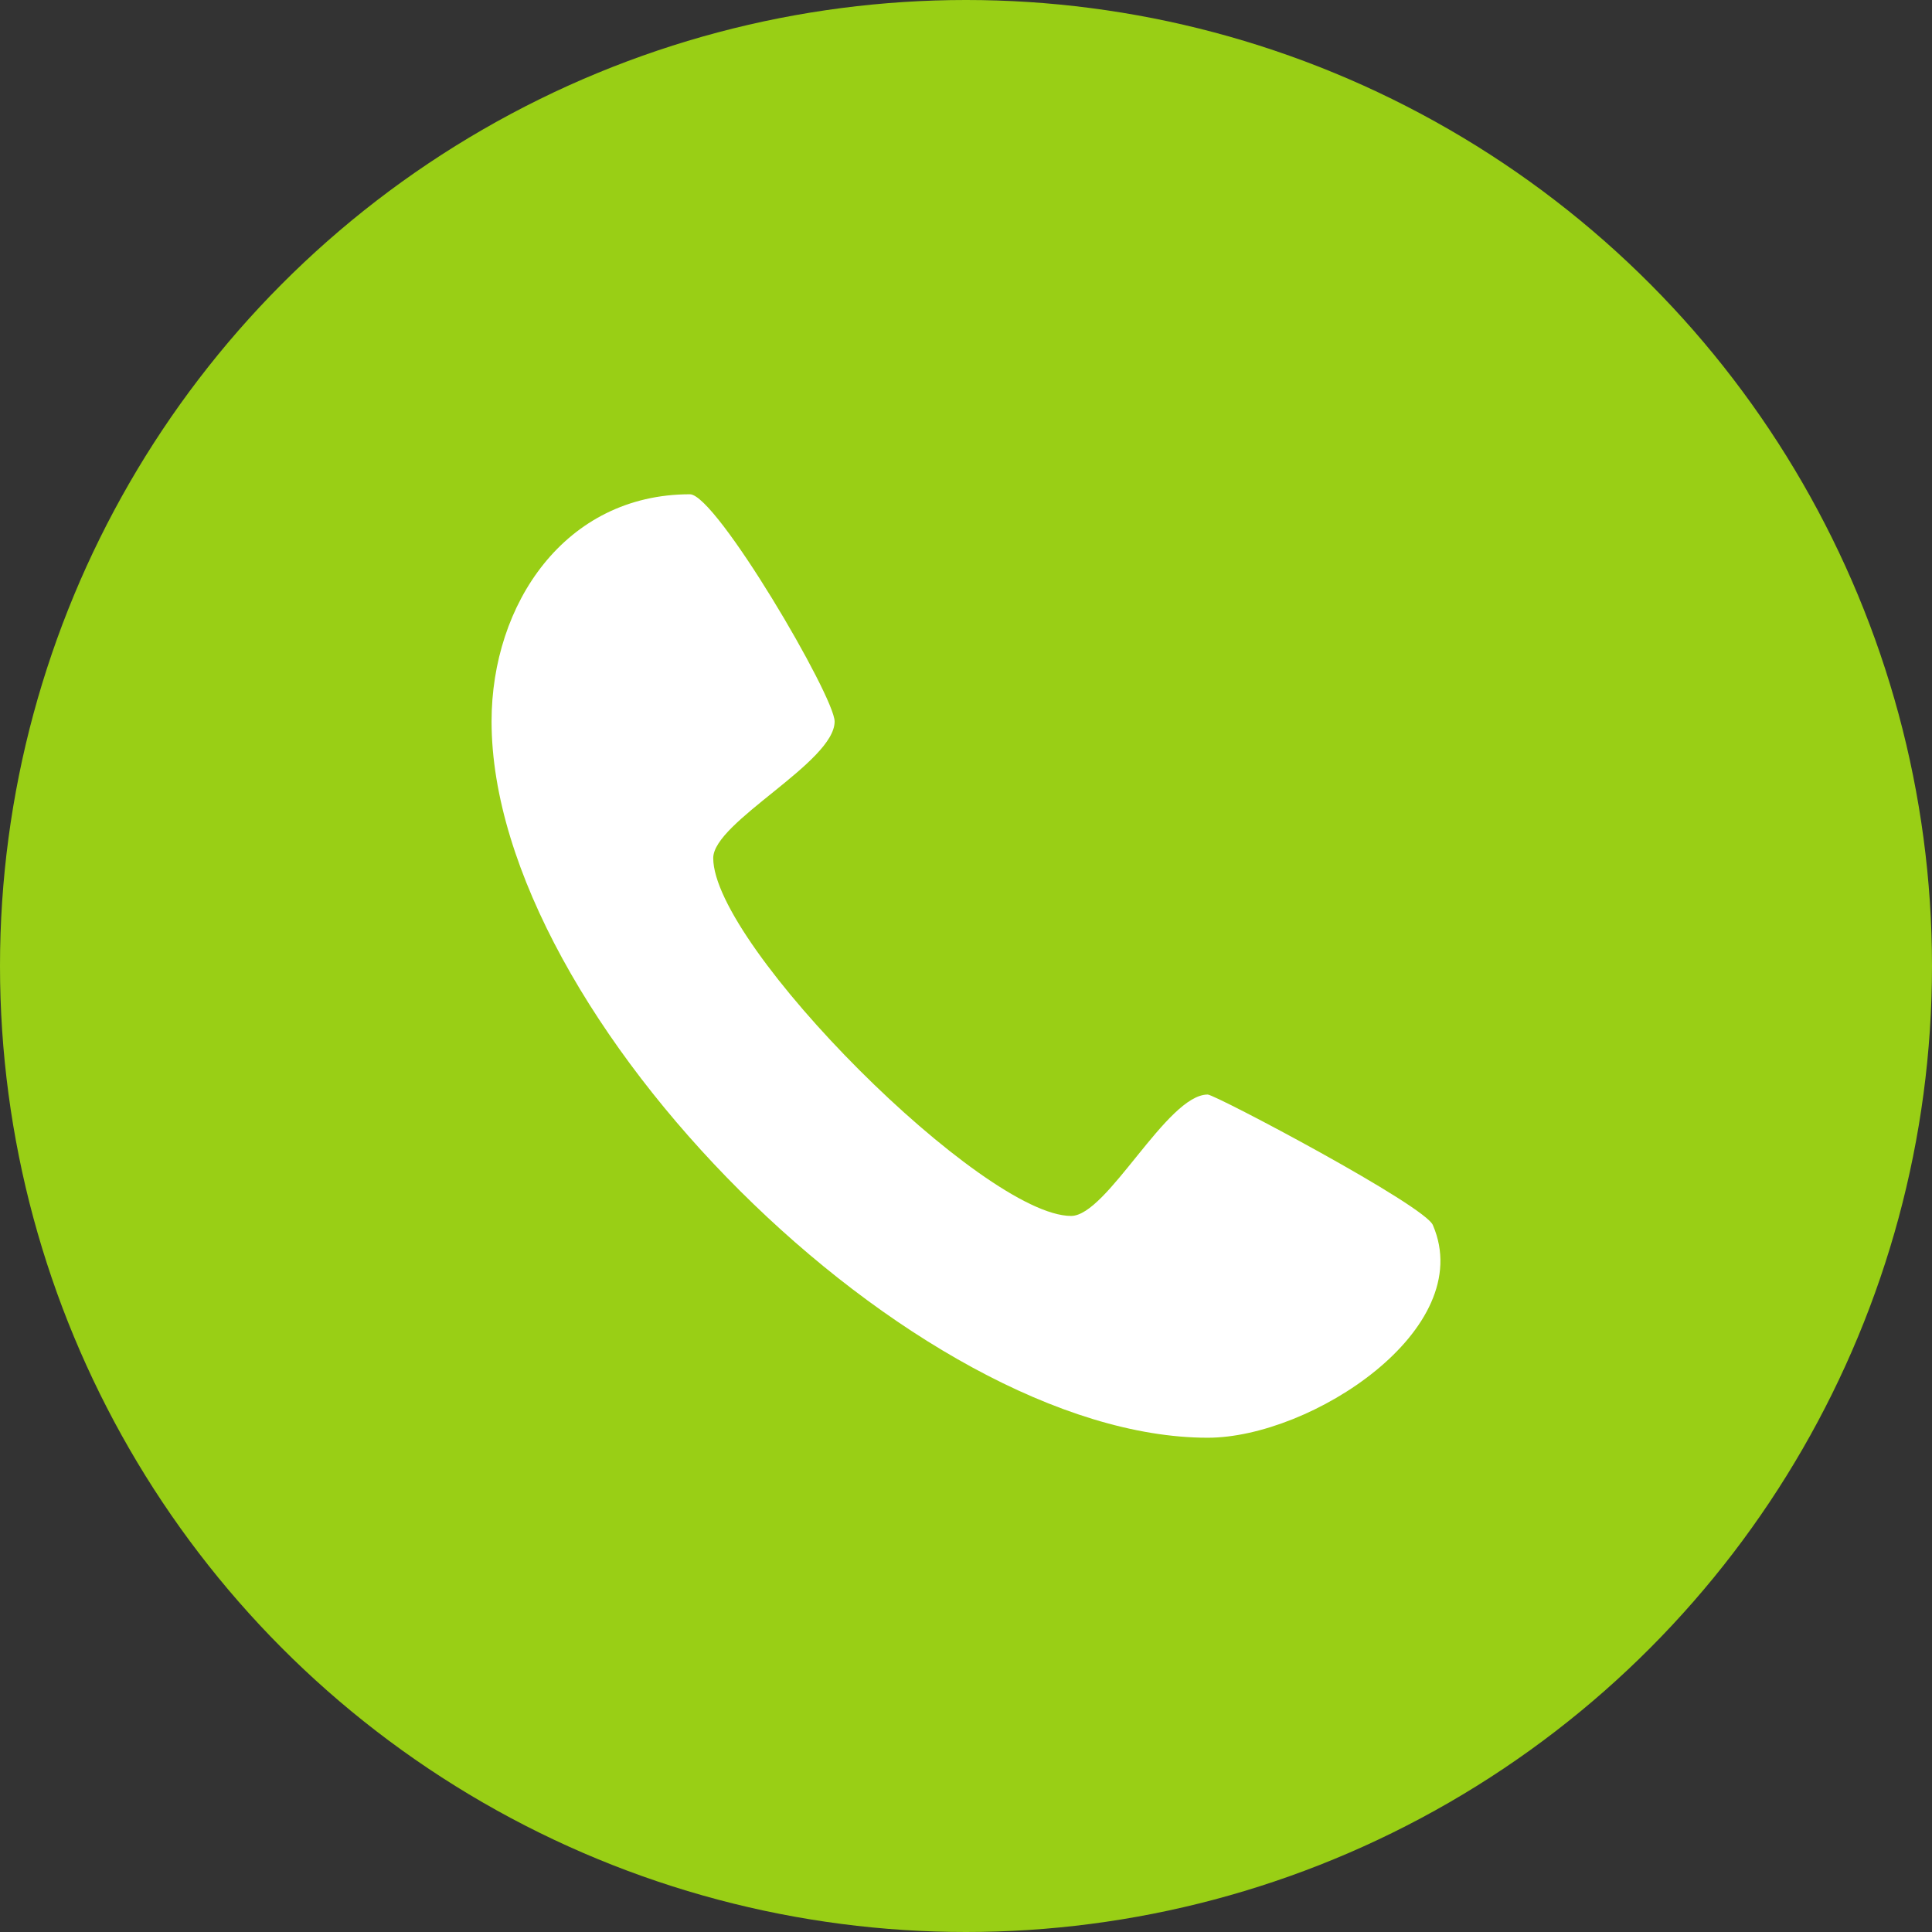 <?xml version="1.0" encoding="utf-8"?>
<!-- Generator: Adobe Illustrator 26.2.0, SVG Export Plug-In . SVG Version: 6.00 Build 0)  -->
<svg version="1.1" id="Layer_1" xmlns="http://www.w3.org/2000/svg" xmlns:xlink="http://www.w3.org/1999/xlink" x="0px" y="0px"
	 viewBox="0 0 30 30" style="enable-background:new 0 0 30 30;" xml:space="preserve">
<rect x="0" y="0" width="30" height="30" fill="#333333" stroke="none"/>
<style type="text/css">
	.st0{fill-rule:evenodd;clip-rule:evenodd;fill:#99CF15;}
	.st1{fill-rule:evenodd;clip-rule:evenodd;fill:#FFFFFF;}
</style>
<g>
	<circle class="st0" cx="15" cy="15" r="15"/>
	<path class="st1" d="M18.754,22.325c-4.54,0-11.121-6.515-11.121-11.124c0-1.82,1.138-3.526,3.08-3.526
		c0.408,0,2.247,3.141,2.247,3.528c0,0.634-1.885,1.56-1.885,2.121c0,1.364,4.193,5.557,5.557,5.557
		c0.561,0,1.487-1.885,2.121-1.885c0.118,0,3.397,1.734,3.498,2.031C22.946,20.644,20.354,22.325,18.754,22.325L18.754,22.325z"/>
</g>
</svg>
